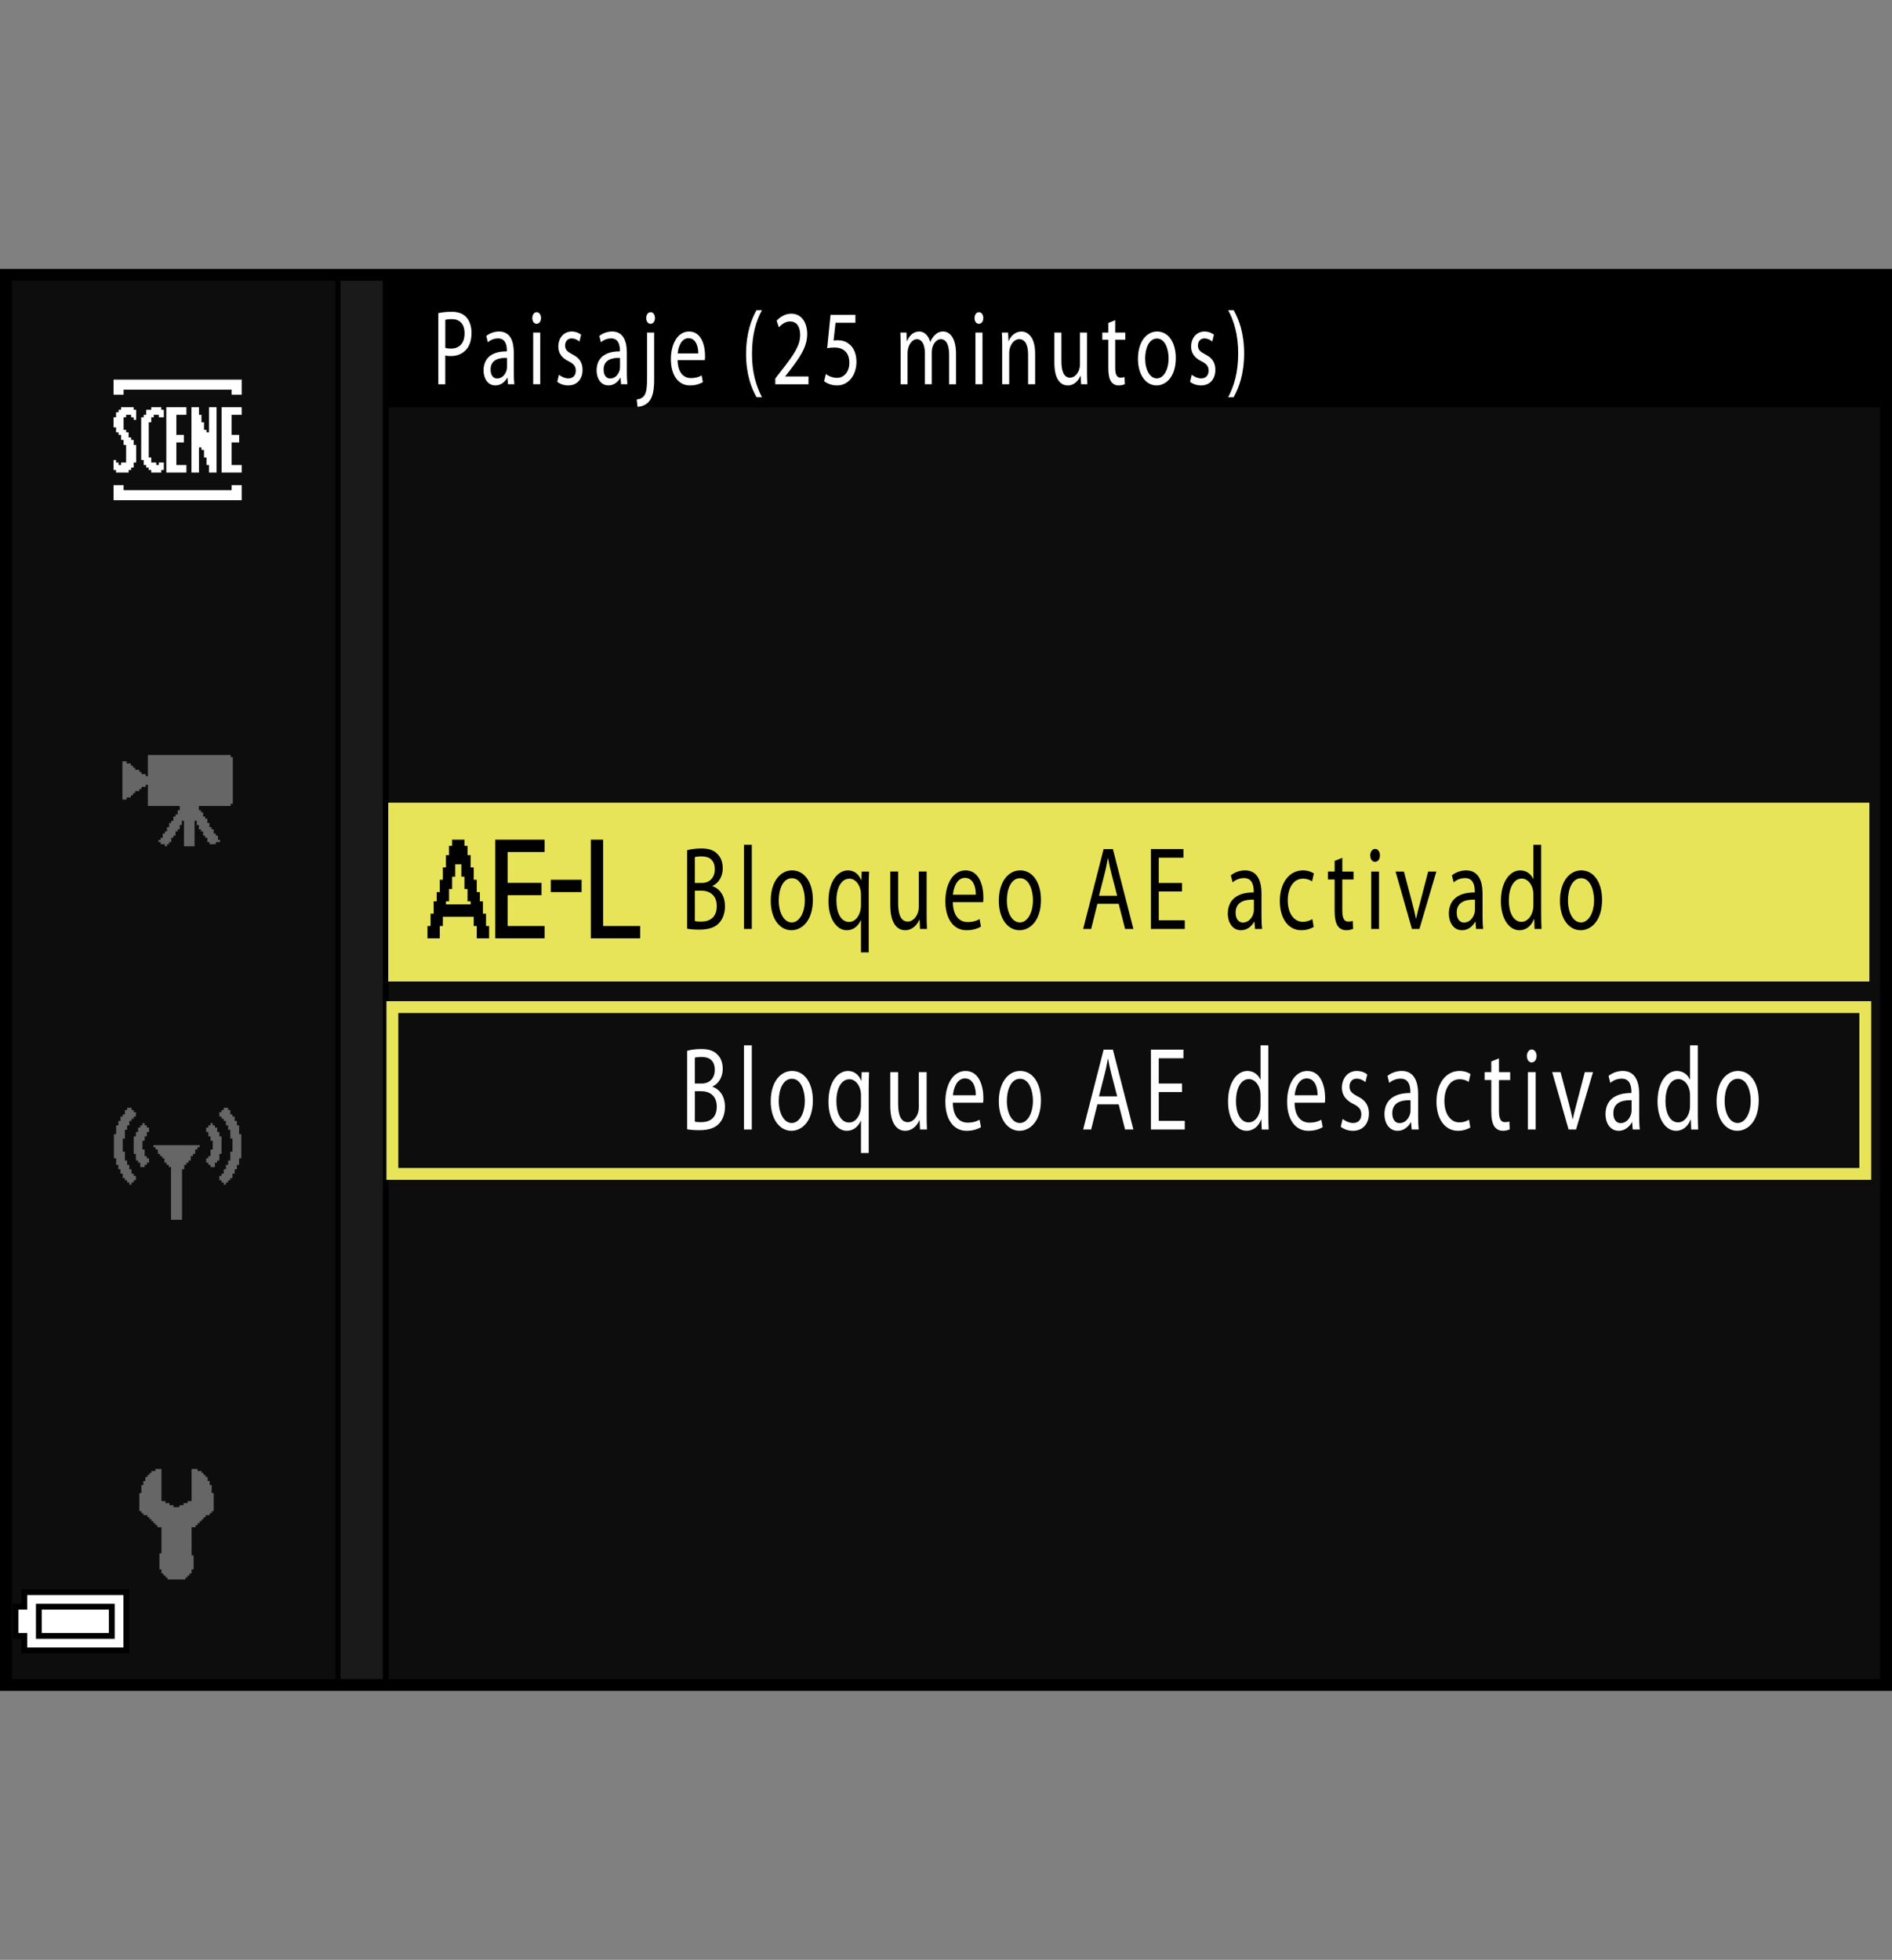 <?xml version="1.0" encoding="utf-8"?>
<!-- Generator: Adobe Illustrator 15.1.0, SVG Export Plug-In . SVG Version: 6.00 Build 0)  -->
<!DOCTYPE svg PUBLIC "-//W3C//DTD SVG 1.1//EN" "http://www.w3.org/Graphics/SVG/1.1/DTD/svg11.dtd">
<svg version="1.1" xmlns="http://www.w3.org/2000/svg" xmlns:xlink="http://www.w3.org/1999/xlink" x="0px" y="0px"
	 width="159.514px" height="165.243px" viewBox="0 0 159.514 165.243" enable-background="new 0 0 159.514 165.243"
	 xml:space="preserve">
<rect x="0" y="0" width="159.514" height="165.243" fill="#808080" stroke="none"/>
<g id="space">
	<rect x="0.001" fill="none" width="159.513" height="165.243"/>
</g>
<g id="back">
	<path fill="#0D0D0D" d="M0.387,23.316h158.736v119.058H0.387V23.316z"/>
	<rect x="0.523" y="23.316" width="158.738" height="11.029"/>
	<polygon points="0.523,142.374 0.523,23.316 32.771,23.316 32.771,142.374 0.523,142.374 	"/>
	<polygon fill="#1A1A1A" points="0.523,142.374 0.523,23.316 32.27,23.316 32.27,142.374 0.523,142.374 	"/>
	<rect x="0.523" y="23.316" width="28.184" height="119.058"/>
	<rect x="0.523" y="23.316" fill="#0D0D0D" width="27.765" height="119.058"/>
	<rect x="32.734" y="67.677" fill="#E7E459" width="124.873" height="15.078"/>
	<rect x="33.08" y="84.913" fill="none" stroke="#E7E459" width="124.182" height="14.063"/>
</g>
<g id="parts">
	<g>
		<polygon points="6.351,133.991 1.802,133.991 1.802,134.608 1.802,135.222 1.433,135.222 1.063,135.222 1.063,136.698 
			1.063,138.175 1.433,138.175 1.802,138.175 1.802,138.788 1.802,139.401 6.351,139.401 10.9,139.401 10.9,136.698 10.9,133.991 
			6.351,133.991 		"/>
		<polygon fill="#FFFFFF" points="6.351,134.483 10.408,134.483 10.408,136.698 10.408,138.909 6.351,138.909 2.293,138.909 
			2.293,138.296 2.293,137.683 1.924,137.683 1.556,137.683 1.556,136.698 1.556,135.714 1.924,135.714 2.293,135.714 
			2.293,135.101 2.293,134.483 6.351,134.483 		"/>
		<polygon points="6.351,135.222 3.03,135.222 3.03,136.698 3.03,138.175 6.351,138.175 9.67,138.175 9.67,136.698 9.67,135.222 
			6.351,135.222 		"/>
		<polygon fill="#FFFFFF" points="6.351,135.714 9.178,135.714 9.178,136.698 9.178,137.683 6.351,137.683 3.522,137.683 
			3.522,136.698 3.522,135.714 6.351,135.714 		"/>
	</g>
	<g>
		<polygon fill-rule="evenodd" clip-rule="evenodd" fill="#666666" points="13.612,123.856 13.612,126.563 13.782,126.563 
			13.951,126.563 13.951,126.737 14.119,126.737 14.29,126.737 14.29,126.907 14.459,126.907 14.628,126.907 14.628,127.073 
			14.797,127.073 14.968,127.073 15.138,127.073 15.138,126.907 15.307,126.907 15.476,126.907 15.476,126.737 15.645,126.737 
			15.813,126.737 15.813,126.563 15.982,126.563 16.152,126.563 16.152,123.856 16.492,123.856 16.662,123.856 16.662,124.028 
			16.831,124.028 16.999,124.028 16.999,124.194 17.169,124.194 17.169,124.366 17.337,124.366 17.337,124.536 17.507,124.536 
			17.507,124.704 17.507,124.874 17.677,124.874 17.677,125.212 17.847,125.212 17.847,125.38 17.847,125.552 17.847,125.72 
			17.847,125.89 18.016,125.89 18.016,126.563 18.016,127.073 18.016,127.243 18.016,127.415 17.847,127.415 17.847,127.581 
			17.677,127.581 17.677,127.753 17.507,127.753 17.337,127.753 17.337,127.923 17.169,127.923 17.169,128.091 16.999,128.091 
			16.999,128.263 16.831,128.263 16.831,128.429 16.662,128.429 16.662,128.599 16.492,128.599 16.492,128.767 16.322,128.767 
			16.152,128.767 16.152,129.956 16.152,130.466 16.152,130.8 16.152,130.97 16.152,131.14 16.322,131.14 16.322,131.31 
			16.322,131.985 16.322,132.155 16.322,132.325 16.152,132.325 16.152,132.493 16.152,132.663 15.982,132.663 15.982,132.835 
			15.813,132.835 15.813,133.001 15.645,133.001 15.645,133.173 15.476,133.173 14.968,133.173 14.29,133.173 14.119,133.173 
			14.119,133.001 13.951,133.001 13.951,132.835 13.782,132.835 13.782,132.663 13.612,132.663 13.612,132.493 13.612,132.325 
			13.442,132.325 13.442,132.155 13.442,131.985 13.442,131.478 13.442,130.97 13.612,130.97 13.612,130.8 13.612,130.632 
			13.612,130.466 13.612,130.292 13.612,129.956 13.612,129.448 13.612,129.106 13.612,128.767 13.442,128.767 13.274,128.767 
			13.274,128.599 13.104,128.599 13.104,128.429 12.935,128.429 12.935,128.263 12.766,128.263 12.766,128.091 12.597,128.091 
			12.597,127.923 12.428,127.923 12.428,127.753 12.257,127.753 12.088,127.753 12.088,127.581 11.919,127.581 11.919,127.415 
			11.75,127.415 11.75,127.243 11.75,127.073 11.75,126.563 11.75,126.06 11.75,125.89 11.919,125.89 11.919,125.72 11.919,125.552 
			11.919,125.38 11.919,125.212 12.088,125.212 12.088,125.042 12.088,124.874 12.257,124.874 12.257,124.704 12.257,124.536 
			12.428,124.536 12.428,124.366 12.597,124.366 12.597,124.194 12.766,124.194 12.766,124.028 12.935,124.028 13.104,124.028 
			13.104,123.856 13.274,123.856 13.442,123.856 13.612,123.856 		"/>
	</g>
	<g>
		<polygon fill-rule="evenodd" clip-rule="evenodd" fill="#666666" points="10.719,93.403 10.902,93.403 11.088,93.403 
			11.088,93.589 11.273,93.589 11.273,93.774 11.457,93.774 11.457,93.96 11.457,94.146 11.273,94.146 11.273,94.329 11.088,94.329 
			11.088,94.513 10.902,94.513 10.902,94.7 10.902,94.886 10.719,94.886 10.719,95.255 10.531,95.255 10.531,95.442 10.531,95.997 
			10.348,95.997 10.348,96.179 10.348,96.368 10.348,96.554 10.348,97.104 10.531,97.104 10.531,97.292 10.531,97.476 
			10.531,97.663 10.531,97.847 10.719,97.847 10.719,98.032 10.719,98.218 10.902,98.218 10.902,98.401 10.902,98.589 
			11.088,98.589 11.088,98.772 11.088,98.958 11.273,98.958 11.273,99.144 11.457,99.144 11.457,99.515 11.273,99.515 
			11.273,99.698 11.088,99.698 11.088,99.886 10.902,99.886 10.902,99.698 10.719,99.698 10.719,99.515 10.531,99.515 
			10.531,99.329 10.348,99.329 10.348,99.144 10.348,98.958 10.16,98.958 10.16,98.589 9.977,98.589 9.977,98.401 9.977,98.218 
			9.793,98.218 9.793,98.032 9.793,97.847 9.793,97.663 9.605,97.663 9.605,97.104 9.605,96.735 9.605,95.997 9.605,95.812 
			9.605,95.626 9.793,95.626 9.793,95.071 9.793,94.886 9.977,94.886 9.977,94.7 9.977,94.513 10.16,94.513 10.16,94.329 
			10.16,94.146 10.348,94.146 10.348,93.96 10.531,93.96 10.531,93.774 10.531,93.589 10.719,93.589 10.719,93.403 		"/>
		<polygon fill-rule="evenodd" clip-rule="evenodd" fill="#666666" points="12.383,95.071 12.568,95.071 12.568,95.255 
			12.568,95.442 12.383,95.442 12.383,95.626 12.383,95.812 12.197,95.812 12.197,95.997 12.197,96.179 12.012,96.179 
			12.012,96.368 12.012,96.554 12.012,96.735 12.012,96.921 12.197,96.921 12.197,97.104 12.197,97.292 12.197,97.476 
			12.383,97.476 12.383,97.663 12.568,97.663 12.568,97.847 12.568,98.032 12.383,98.032 12.383,98.218 12.197,98.218 
			12.197,98.401 12.012,98.401 11.828,98.401 11.828,98.218 11.828,98.032 11.643,98.032 11.643,97.847 11.457,97.847 
			11.457,97.663 11.457,97.476 11.457,97.292 11.273,97.292 11.273,97.104 11.273,96.554 11.273,95.997 11.273,95.812 
			11.457,95.812 11.457,95.626 11.457,95.442 11.643,95.442 11.643,95.255 11.643,95.071 11.828,95.071 11.828,94.886 
			12.012,94.886 12.012,94.7 12.197,94.7 12.197,94.886 12.383,94.886 12.383,95.071 		"/>
		<polygon fill-rule="evenodd" clip-rule="evenodd" fill="#666666" points="13.125,96.554 13.68,96.554 14.051,96.554 
			14.605,96.554 14.977,96.554 15.531,96.554 15.9,96.554 16.457,96.554 16.641,96.554 16.826,96.554 16.826,96.735 16.641,96.735 
			16.641,96.921 16.457,96.921 16.457,97.104 16.457,97.292 16.271,97.292 16.271,97.476 16.086,97.476 16.086,97.663 
			16.086,97.847 15.9,97.847 15.9,98.032 15.715,98.032 15.715,98.218 15.531,98.218 15.531,98.401 15.531,98.589 15.346,98.589 
			15.346,98.772 15.346,98.958 15.346,99.144 15.346,99.329 15.346,99.886 15.346,100.44 15.346,100.993 15.346,101.548 
			15.346,102.104 15.346,102.474 15.346,102.661 15.346,102.845 15.16,102.845 14.605,102.845 14.418,102.845 14.418,102.661 
			14.418,102.474 14.418,102.29 14.418,102.104 14.418,101.548 14.418,100.993 14.418,100.44 14.418,99.886 14.418,99.329 
			14.418,98.772 14.418,98.589 14.418,98.401 14.234,98.401 14.234,98.218 14.051,98.218 14.051,98.032 13.863,98.032 
			13.863,97.847 13.863,97.663 13.68,97.663 13.68,97.476 13.492,97.476 13.492,97.292 13.309,97.292 13.309,97.104 13.309,96.921 
			13.125,96.921 13.125,96.735 12.939,96.735 12.939,96.554 13.125,96.554 		"/>
		<polygon fill-rule="evenodd" clip-rule="evenodd" fill="#666666" points="19.234,93.403 19.047,93.403 18.863,93.403 
			18.863,93.589 18.678,93.589 18.678,93.774 18.492,93.774 18.492,93.96 18.492,94.146 18.678,94.146 18.678,94.329 18.863,94.329 
			18.863,94.513 19.047,94.513 19.047,94.7 19.047,94.886 19.234,94.886 19.234,95.255 19.418,95.255 19.418,95.442 19.418,95.997 
			19.602,95.997 19.602,96.179 19.602,96.368 19.602,96.554 19.602,97.104 19.418,97.104 19.418,97.292 19.418,97.476 
			19.418,97.663 19.418,97.847 19.234,97.847 19.234,98.032 19.234,98.218 19.047,98.218 19.047,98.401 19.047,98.589 
			18.863,98.589 18.863,98.772 18.863,98.958 18.678,98.958 18.678,99.144 18.492,99.144 18.492,99.515 18.678,99.515 
			18.678,99.698 18.863,99.698 18.863,99.886 19.047,99.886 19.047,99.698 19.234,99.698 19.234,99.515 19.418,99.515 
			19.418,99.329 19.602,99.329 19.602,99.144 19.602,98.958 19.789,98.958 19.789,98.589 19.973,98.589 19.973,98.401 
			19.973,98.218 20.16,98.218 20.16,98.032 20.16,97.847 20.16,97.663 20.344,97.663 20.344,97.104 20.344,96.735 20.344,95.997 
			20.344,95.812 20.344,95.626 20.16,95.626 20.16,95.071 20.16,94.886 19.973,94.886 19.973,94.7 19.973,94.513 19.789,94.513 
			19.789,94.329 19.789,94.146 19.602,94.146 19.602,93.96 19.418,93.96 19.418,93.774 19.418,93.589 19.234,93.589 19.234,93.403 
					"/>
		<polygon fill-rule="evenodd" clip-rule="evenodd" fill="#666666" points="17.566,95.071 17.383,95.071 17.383,95.255 
			17.383,95.442 17.566,95.442 17.566,95.626 17.566,95.812 17.752,95.812 17.752,95.997 17.752,96.179 17.938,96.179 
			17.938,96.368 17.938,96.554 17.938,96.735 17.938,96.921 17.752,96.921 17.752,97.104 17.752,97.292 17.752,97.476 
			17.566,97.476 17.566,97.663 17.383,97.663 17.383,97.847 17.383,98.032 17.566,98.032 17.566,98.218 17.752,98.218 
			17.752,98.401 17.938,98.401 18.121,98.401 18.121,98.218 18.121,98.032 18.309,98.032 18.309,97.847 18.492,97.847 
			18.492,97.663 18.492,97.476 18.492,97.292 18.678,97.292 18.678,97.104 18.678,96.554 18.678,95.997 18.678,95.812 
			18.492,95.812 18.492,95.626 18.492,95.442 18.309,95.442 18.309,95.255 18.309,95.071 18.121,95.071 18.121,94.886 
			17.938,94.886 17.938,94.7 17.752,94.7 17.752,94.886 17.566,94.886 17.566,95.071 		"/>
	</g>
	<g>
		<polygon fill-rule="evenodd" clip-rule="evenodd" fill="#666666" points="12.469,63.657 13.184,63.657 13.543,63.657 
			14.078,63.657 14.438,63.657 14.977,63.657 17.125,63.657 17.66,63.657 18.02,63.657 18.555,63.657 18.914,63.657 19.451,63.657 
			19.451,63.835 19.629,63.835 19.629,64.013 19.629,64.194 19.629,64.909 19.629,65.446 19.629,65.984 19.629,66.521 
			19.629,67.057 19.629,67.416 19.629,67.596 19.629,67.773 19.451,67.773 19.451,67.954 16.766,67.954 16.766,68.313 
			16.945,68.313 16.945,68.49 17.125,68.49 17.125,68.67 17.125,68.849 17.301,68.849 17.301,69.026 17.48,69.026 17.48,69.207 
			17.48,69.385 17.66,69.385 17.66,69.565 17.66,69.743 17.84,69.743 17.84,69.924 18.02,69.924 18.02,70.102 18.02,70.281 
			18.199,70.281 18.199,70.46 18.375,70.46 18.375,70.639 18.375,70.818 18.555,70.818 18.555,70.998 18.375,70.998 18.199,70.998 
			18.199,71.177 18.02,71.177 17.84,71.177 17.66,71.177 17.66,70.998 17.48,70.998 17.48,70.818 17.48,70.639 17.301,70.639 
			17.301,70.46 17.125,70.46 17.125,70.281 17.125,70.102 16.945,70.102 16.945,69.924 16.766,69.924 16.766,69.743 16.766,69.565 
			16.586,69.565 16.586,69.385 16.586,69.207 16.406,69.207 16.406,69.743 16.406,70.281 16.406,70.998 16.406,71.177 
			16.406,71.355 16.229,71.355 15.871,71.355 15.512,71.355 15.512,70.998 15.512,70.46 15.512,69.743 15.512,69.207 15.332,69.207 
			15.332,69.385 15.332,69.565 15.154,69.565 15.154,69.743 15.154,69.924 14.977,69.924 14.977,70.102 14.797,70.102 
			14.797,70.281 14.797,70.46 14.617,70.46 14.617,70.639 14.438,70.639 14.438,70.818 14.438,70.998 14.258,70.998 14.258,71.177 
			14.078,71.177 14.078,71.355 13.902,71.355 13.902,71.177 13.721,71.177 13.543,71.177 13.543,70.998 13.363,70.998 
			13.363,70.818 13.543,70.818 13.543,70.639 13.721,70.639 13.721,70.46 13.721,70.281 13.902,70.281 13.902,70.102 14.078,70.102 
			14.078,69.924 14.078,69.743 14.258,69.743 14.258,69.565 14.258,69.385 14.438,69.385 14.438,69.207 14.617,69.207 
			14.617,69.026 14.617,68.849 14.797,68.849 14.797,68.67 14.977,68.67 14.977,68.49 14.977,68.313 15.154,68.313 15.154,68.132 
			15.154,67.954 14.617,67.954 13.902,67.954 13.184,67.954 12.469,67.954 12.469,67.416 12.469,67.057 12.469,66.521 
			12.469,66.162 12.289,66.162 12.289,66.343 12.109,66.343 11.932,66.343 11.932,66.521 11.752,66.521 11.752,66.699 
			11.574,66.699 11.395,66.699 11.395,66.879 11.215,66.879 11.215,67.057 11.035,67.057 11.035,67.237 10.855,67.237 
			10.676,67.237 10.676,67.416 10.5,67.416 10.32,67.416 10.32,65.805 10.32,64.194 10.5,64.194 10.676,64.194 10.676,64.373 
			10.855,64.373 11.035,64.373 11.035,64.552 11.215,64.552 11.215,64.729 11.395,64.729 11.395,64.909 11.574,64.909 
			11.752,64.909 11.752,65.088 11.932,65.088 11.932,65.269 12.109,65.269 12.289,65.269 12.289,65.446 12.469,65.446 
			12.469,64.909 12.469,64.194 12.469,63.657 		"/>
	</g>
	<g>
		<polygon fill-rule="evenodd" clip-rule="evenodd" fill="#FFFFFF" points="9.573,32.007 10.209,32.007 10.633,32.007 
			11.269,32.007 12.54,32.007 14.022,32.007 15.293,32.007 17.834,32.007 18.472,32.007 19.105,32.007 19.743,32.007 19.953,32.007 
			20.377,32.007 20.377,33.065 20.377,33.278 20.166,33.278 19.953,33.278 19.743,33.278 19.529,33.278 19.529,32.854 
			19.105,32.854 18.472,32.854 18.048,32.854 17.41,32.854 16.986,32.854 16.353,32.854 13.387,32.854 12.963,32.854 12.328,32.854 
			11.904,32.854 11.057,32.854 10.421,32.854 10.421,33.278 9.573,33.278 9.573,32.007 		"/>
		<polygon fill-rule="evenodd" clip-rule="evenodd" fill="#FFFFFF" points="11.48,34.974 11.48,35.396 11.269,35.396 11.269,35.184 
			11.057,35.184 11.057,34.974 10.845,34.974 10.633,34.974 10.633,35.184 10.421,35.184 10.421,35.396 10.421,36.031 
			10.421,36.243 10.633,36.243 10.633,36.455 10.845,36.455 10.845,36.667 10.845,36.879 11.057,36.879 11.057,37.091 
			11.269,37.091 11.269,37.303 11.269,37.515 11.48,37.515 11.48,37.727 11.48,38.362 11.48,38.786 11.48,38.998 11.269,38.998 
			11.269,39.208 11.269,39.421 11.057,39.421 11.057,39.632 10.845,39.632 10.845,39.845 10.421,39.845 10.209,39.845 9.997,39.845 
			9.785,39.845 9.785,39.632 9.573,39.632 9.573,39.421 9.573,39.208 9.573,38.786 9.785,38.786 9.785,38.998 9.997,38.998 
			9.997,39.208 10.209,39.208 10.209,38.998 10.421,38.998 10.633,38.998 10.633,38.786 10.633,38.574 10.633,38.362 10.633,37.515 
			10.421,37.515 10.421,37.303 10.421,37.091 10.209,37.091 10.209,36.879 10.209,36.667 9.997,36.667 9.997,36.455 9.785,36.455 
			9.785,36.243 9.785,36.031 9.573,36.031 9.573,35.819 9.573,35.607 9.573,35.396 9.573,35.184 9.785,35.184 9.785,34.974 
			9.785,34.76 9.997,34.76 9.997,34.55 10.209,34.55 10.209,34.336 10.845,34.336 11.057,34.336 11.269,34.336 11.269,34.55 
			11.48,34.55 11.48,34.974 		"/>
		<polygon fill-rule="evenodd" clip-rule="evenodd" fill="#FFFFFF" points="13.811,34.76 13.811,35.184 13.599,35.184 
			13.387,35.184 13.387,34.974 13.175,34.974 12.963,34.974 12.963,35.184 12.752,35.184 12.752,35.396 12.752,35.607 12.54,35.607 
			12.54,35.819 12.54,36.455 12.54,37.091 12.54,37.727 12.54,38.15 12.54,38.362 12.54,38.574 12.752,38.574 12.752,38.786 
			12.752,38.998 12.963,38.998 13.175,38.998 13.175,39.208 13.387,39.208 13.387,38.998 13.599,38.998 13.811,38.998 
			13.811,39.208 13.811,39.632 13.599,39.632 13.599,39.845 13.387,39.845 13.175,39.845 12.963,39.845 12.752,39.845 
			12.752,39.632 12.54,39.632 12.54,39.421 12.328,39.421 12.328,39.208 12.116,39.208 12.116,38.998 12.116,38.786 11.904,38.786 
			11.904,38.574 11.904,38.362 11.904,38.15 11.904,37.727 11.904,36.879 11.904,36.031 11.904,35.396 11.904,35.184 12.116,35.184 
			12.116,34.974 12.328,34.974 12.328,34.76 12.328,34.55 12.54,34.55 12.752,34.55 12.752,34.336 12.963,34.336 13.175,34.336 
			13.387,34.336 13.599,34.336 13.599,34.55 13.811,34.55 13.811,34.76 		"/>
		<polygon fill-rule="evenodd" clip-rule="evenodd" fill="#FFFFFF" points="15.081,34.336 15.717,34.336 15.717,34.974 
			14.869,34.974 14.869,35.819 14.869,36.243 14.869,36.455 14.869,36.667 15.081,36.667 15.293,36.667 15.505,36.667 
			15.505,36.879 15.505,37.303 14.869,37.303 14.869,38.15 14.869,38.574 14.869,39.208 15.293,39.208 15.505,39.208 15.717,39.208 
			15.717,39.421 15.717,39.632 15.717,39.845 15.505,39.845 15.081,39.845 14.446,39.845 14.234,39.845 14.022,39.845 
			14.022,39.632 14.022,34.55 14.022,34.336 14.234,34.336 14.446,34.336 15.081,34.336 		"/>
		<polygon fill-rule="evenodd" clip-rule="evenodd" fill="#FFFFFF" points="19.743,34.336 20.377,34.336 20.377,34.974 
			19.529,34.974 19.529,35.819 19.529,36.243 19.529,36.455 19.529,36.667 19.743,36.667 19.953,36.667 20.166,36.667 
			20.166,36.879 20.166,37.303 19.529,37.303 19.529,38.15 19.529,38.574 19.529,39.208 19.953,39.208 20.166,39.208 20.377,39.208 
			20.377,39.421 20.377,39.632 20.377,39.845 20.166,39.845 19.743,39.845 19.105,39.845 18.896,39.845 18.682,39.845 
			18.682,39.632 18.682,34.55 18.682,34.336 18.896,34.336 19.105,34.336 19.743,34.336 		"/>
		<polygon fill-rule="evenodd" clip-rule="evenodd" fill="#FFFFFF" points="16.141,34.336 16.776,34.336 16.776,34.76 
			16.776,34.974 16.986,34.974 16.986,35.184 16.986,35.396 16.986,35.607 17.2,35.607 17.2,35.819 17.2,36.031 17.2,36.243 
			17.41,36.243 17.41,36.455 17.624,36.455 17.624,36.243 17.624,36.031 17.624,35.819 17.624,35.607 17.624,35.396 17.624,34.76 
			17.624,34.55 17.624,34.336 17.834,34.336 18.258,34.336 18.258,34.76 18.258,35.607 18.258,36.455 18.258,37.091 18.258,37.938 
			18.258,38.574 18.258,39.421 18.258,39.632 18.258,39.845 18.048,39.845 17.624,39.845 17.624,39.421 17.624,39.208 17.41,39.208 
			17.41,38.998 17.41,38.786 17.41,38.574 17.2,38.574 17.2,38.15 17.2,37.938 16.986,37.938 16.986,37.727 16.776,37.727 
			16.776,37.938 16.776,38.15 16.776,38.362 16.776,38.574 16.776,38.786 16.776,39.421 16.776,39.632 16.776,39.845 16.563,39.845 
			16.141,39.845 16.141,39.421 16.141,38.786 16.141,38.15 16.141,37.515 16.141,36.879 16.141,36.243 16.141,35.607 16.141,34.974 
			16.141,34.336 		"/>
		<polygon fill-rule="evenodd" clip-rule="evenodd" fill="#FFFFFF" points="9.573,40.903 10.421,40.903 10.421,41.116 
			10.421,41.326 10.633,41.326 10.845,41.326 11.057,41.326 11.269,41.326 11.692,41.326 12.328,41.326 12.752,41.326 
			13.387,41.326 14.869,41.326 16.353,41.326 16.776,41.326 17.41,41.326 17.834,41.326 18.682,41.326 19.319,41.326 19.529,41.326 
			19.529,41.116 19.529,40.903 19.743,40.903 20.377,40.903 20.377,41.326 20.377,41.54 20.377,41.75 20.377,41.964 20.377,42.174 
			19.953,42.174 19.743,42.174 19.529,42.174 19.319,42.174 19.105,42.174 18.896,42.174 18.258,42.174 17.41,42.174 14.869,42.174 
			13.599,42.174 12.963,42.174 12.328,42.174 11.48,42.174 10.845,42.174 10.209,42.174 9.997,42.174 9.785,42.174 9.573,42.174 
			9.573,41.964 9.573,40.903 		"/>
	</g>
	<g>
		<polygon points="38.638,70.798 38.118,70.798 38.118,71.058 38.118,71.317 37.988,71.317 37.858,71.317 37.858,71.707 
			37.858,72.097 37.729,72.097 37.598,72.097 37.598,72.616 37.598,73.138 37.468,73.138 37.338,73.138 37.338,73.657 
			37.338,74.177 37.208,74.177 37.078,74.177 37.078,74.696 37.078,75.216 36.948,75.216 36.818,75.216 36.818,75.605 
			36.818,75.995 36.688,75.995 36.559,75.995 36.559,76.515 36.559,77.036 36.429,77.036 36.299,77.036 36.299,77.556 
			36.299,78.075 36.169,78.075 36.039,78.075 36.039,78.595 36.039,79.114 36.559,79.114 37.078,79.114 37.078,78.595 
			37.078,78.075 37.208,78.075 37.338,78.075 37.338,77.686 37.338,77.296 38.638,77.296 39.938,77.296 39.938,77.686 
			39.938,78.075 40.067,78.075 40.197,78.075 40.197,78.595 40.197,79.114 40.717,79.114 41.236,79.114 41.236,78.595 
			41.236,78.075 41.106,78.075 40.977,78.075 40.977,77.556 40.977,77.036 40.847,77.036 40.717,77.036 40.717,76.515 
			40.717,75.995 40.587,75.995 40.457,75.995 40.457,75.605 40.457,75.216 40.327,75.216 40.197,75.216 40.197,74.696 
			40.197,74.177 40.067,74.177 39.938,74.177 39.938,73.657 39.938,73.138 39.807,73.138 39.677,73.138 39.677,72.616 
			39.677,72.097 39.547,72.097 39.417,72.097 39.417,71.707 39.417,71.317 39.287,71.317 39.157,71.317 39.157,71.058 
			39.157,70.798 38.638,70.798 		"/>
		<polygon fill="#E7E459" points="38.638,72.876 38.897,72.876 38.897,73.397 38.897,73.917 39.027,73.917 39.157,73.917 
			39.157,74.437 39.157,74.956 39.287,74.956 39.417,74.956 39.417,75.476 39.417,75.995 39.547,75.995 39.677,75.995 
			39.677,76.125 39.677,76.255 38.638,76.255 37.598,76.255 37.598,76.125 37.598,75.995 37.729,75.995 37.858,75.995 
			37.858,75.476 37.858,74.956 37.988,74.956 38.118,74.956 38.118,74.437 38.118,73.917 38.248,73.917 38.378,73.917 
			38.378,73.397 38.378,72.876 38.638,72.876 		"/>
		<polygon points="43.835,70.798 41.756,70.798 41.756,74.956 41.756,79.114 43.835,79.114 45.914,79.114 45.914,78.595 
			45.914,78.075 44.355,78.075 42.796,78.075 42.796,76.774 42.796,75.476 44.226,75.476 45.654,75.476 45.654,74.956 
			45.654,74.437 44.226,74.437 42.796,74.437 42.796,73.138 42.796,71.837 44.355,71.837 45.914,71.837 45.914,71.317 
			45.914,70.798 43.835,70.798 		"/>
		<polygon points="50.333,70.798 49.813,70.798 49.813,74.956 49.813,79.114 51.892,79.114 53.972,79.114 53.972,78.595 
			53.972,78.075 52.411,78.075 50.853,78.075 50.853,74.437 50.853,70.798 50.333,70.798 		"/>
		<polygon points="47.733,74.177 46.435,74.177 46.435,74.696 46.435,75.216 47.733,75.216 49.033,75.216 49.033,74.696 
			49.033,74.177 47.733,74.177 		"/>
	</g>
</g>
<g id="text">
	<g>
		<path fill="#FFFFFF" d="M57.931,88.598c0.286-0.09,0.744-0.149,1.194-0.149c0.653,0,1.074,0.149,1.381,0.489
			c0.263,0.26,0.428,0.66,0.428,1.189c0,0.66-0.33,1.229-0.855,1.479v0.03c0.48,0.149,1.043,0.68,1.043,1.679
			c0,0.58-0.173,1.029-0.436,1.35c-0.345,0.43-0.916,0.629-1.742,0.629c-0.45,0-0.796-0.04-1.014-0.079V88.598z M58.584,91.356
			h0.593c0.683,0,1.088-0.489,1.088-1.14c0-0.779-0.443-1.099-1.104-1.099c-0.3,0-0.473,0.029-0.578,0.06V91.356z M58.584,94.575
			c0.135,0.029,0.315,0.039,0.548,0.039c0.676,0,1.299-0.329,1.299-1.309c0-0.91-0.593-1.3-1.306-1.3h-0.541V94.575z"/>
		<path fill="#FFFFFF" d="M62.723,88.139h0.661v7.096h-0.661V88.139z"/>
		<path fill="#FFFFFF" d="M68.532,92.775c0,1.789-0.938,2.569-1.81,2.569c-0.976,0-1.742-0.96-1.742-2.489
			c0-1.609,0.803-2.559,1.802-2.559C67.826,90.297,68.532,91.307,68.532,92.775z M65.656,92.826c0,1.059,0.45,1.858,1.096,1.858
			c0.63,0,1.104-0.789,1.104-1.879c0-0.819-0.308-1.849-1.088-1.849C65.994,90.957,65.656,91.916,65.656,92.826z"/>
		<path fill="#FFFFFF" d="M72.589,94.495h-0.016c-0.202,0.47-0.601,0.85-1.186,0.85c-0.849,0-1.54-0.97-1.54-2.439
			c0-1.818,0.878-2.608,1.644-2.608c0.563,0,0.938,0.37,1.119,0.83h0.015l0.022-0.729h0.623c-0.015,0.399-0.03,0.829-0.03,1.329
			v5.486h-0.652V94.495z M72.589,92.355c0-0.119-0.008-0.249-0.03-0.359c-0.105-0.54-0.45-0.999-0.946-0.999
			c-0.683,0-1.096,0.77-1.096,1.849c0,0.97,0.345,1.799,1.073,1.799c0.428,0,0.796-0.35,0.946-0.949
			c0.029-0.13,0.053-0.3,0.053-0.43V92.355z"/>
		<path fill="#FFFFFF" d="M78.124,93.905c0,0.51,0.007,0.949,0.029,1.329h-0.585l-0.038-0.79h-0.015
			c-0.165,0.391-0.556,0.9-1.201,0.9c-0.57,0-1.254-0.431-1.254-2.119v-2.828h0.661v2.668c0,0.92,0.218,1.549,0.811,1.549
			c0.442,0,0.751-0.409,0.871-0.81c0.037-0.119,0.06-0.279,0.06-0.449v-2.958h0.661V93.905z"/>
		<path fill="#FFFFFF" d="M80.334,92.976c0.015,1.189,0.578,1.679,1.246,1.679c0.473,0,0.766-0.109,1.006-0.249l0.12,0.629
			c-0.232,0.141-0.638,0.311-1.216,0.311c-1.119,0-1.787-0.99-1.787-2.449s0.646-2.599,1.704-2.599c1.193,0,1.502,1.38,1.502,2.269
			c0,0.181-0.008,0.311-0.022,0.41H80.334z M82.271,92.346c0.008-0.55-0.173-1.419-0.916-1.419c-0.676,0-0.961,0.81-1.013,1.419
			H82.271z"/>
		<path fill="#FFFFFF" d="M87.762,92.775c0,1.789-0.938,2.569-1.809,2.569c-0.977,0-1.742-0.96-1.742-2.489
			c0-1.609,0.804-2.559,1.802-2.559C87.057,90.297,87.762,91.307,87.762,92.775z M84.887,92.826c0,1.059,0.45,1.858,1.096,1.858
			c0.631,0,1.104-0.789,1.104-1.879c0-0.819-0.308-1.849-1.088-1.849C85.225,90.957,84.887,91.916,84.887,92.826z"/>
		<path fill="#FFFFFF" d="M92.521,93.115l-0.525,2.119H91.32l1.727-6.736h0.781l1.727,6.736h-0.698l-0.541-2.119H92.521z
			 M94.188,92.436l-0.503-1.938c-0.113-0.439-0.188-0.84-0.263-1.229h-0.016c-0.075,0.39-0.149,0.81-0.255,1.22l-0.495,1.948H94.188
			z"/>
		<path fill="#FFFFFF" d="M99.655,92.076h-1.959v2.429h2.192v0.729h-2.853v-6.736h2.74v0.729h-2.08v2.129h1.959V92.076z"/>
		<path fill="#FFFFFF" d="M106.931,88.139v5.847c0,0.43,0.015,0.919,0.03,1.249h-0.586l-0.03-0.84h-0.022
			c-0.195,0.54-0.631,0.95-1.224,0.95c-0.878,0-1.562-0.99-1.562-2.459c-0.008-1.609,0.751-2.589,1.629-2.589
			c0.563,0,0.932,0.35,1.097,0.729h0.015v-2.888H106.931z M106.277,92.366c0-0.11-0.008-0.26-0.03-0.37
			c-0.098-0.55-0.458-1.01-0.953-1.01c-0.684,0-1.089,0.8-1.089,1.859c0,0.979,0.368,1.789,1.074,1.789
			c0.442,0,0.848-0.399,0.968-1.05c0.022-0.119,0.03-0.239,0.03-0.38V92.366z"/>
		<path fill="#FFFFFF" d="M109.147,92.976c0.015,1.189,0.578,1.679,1.246,1.679c0.473,0,0.766-0.109,1.006-0.249l0.12,0.629
			c-0.232,0.141-0.638,0.311-1.216,0.311c-1.119,0-1.787-0.99-1.787-2.449s0.646-2.599,1.704-2.599c1.194,0,1.502,1.38,1.502,2.269
			c0,0.181-0.008,0.311-0.022,0.41H109.147z M111.084,92.346c0.008-0.55-0.173-1.419-0.916-1.419c-0.675,0-0.961,0.81-1.013,1.419
			H111.084z"/>
		<path fill="#FFFFFF" d="M113.197,94.345c0.202,0.16,0.548,0.34,0.878,0.34c0.474,0,0.698-0.31,0.698-0.72
			c0-0.42-0.188-0.64-0.668-0.879c-0.66-0.32-0.969-0.79-0.969-1.369c0-0.78,0.48-1.42,1.254-1.42c0.368,0,0.69,0.13,0.886,0.3
			l-0.157,0.64c-0.143-0.12-0.405-0.29-0.743-0.29c-0.391,0-0.601,0.3-0.601,0.66c0,0.399,0.21,0.58,0.683,0.829
			c0.623,0.311,0.954,0.729,0.954,1.449c0,0.86-0.503,1.46-1.352,1.46c-0.397,0-0.766-0.141-1.021-0.34L113.197,94.345z"/>
		<path fill="#FFFFFF" d="M119.56,94.075c0,0.42,0.015,0.829,0.053,1.159h-0.594l-0.052-0.609h-0.022
			c-0.203,0.38-0.594,0.72-1.111,0.72c-0.736,0-1.111-0.69-1.111-1.39c0-1.169,0.781-1.809,2.185-1.799v-0.101
			c0-0.39-0.082-1.119-0.825-1.109c-0.346,0-0.698,0.13-0.954,0.36l-0.15-0.59c0.301-0.25,0.743-0.42,1.201-0.42
			c1.111,0,1.382,1.01,1.382,1.969V94.075z M118.921,92.766c-0.721-0.02-1.538,0.15-1.538,1.09c0,0.579,0.285,0.839,0.615,0.839
			c0.48,0,0.788-0.399,0.894-0.81c0.022-0.1,0.029-0.199,0.029-0.279V92.766z"/>
		<path fill="#FFFFFF" d="M123.962,95.064c-0.172,0.11-0.555,0.28-1.043,0.28c-1.097,0-1.81-0.99-1.81-2.469
			c0-1.489,0.766-2.579,1.952-2.579c0.391,0,0.735,0.13,0.916,0.26l-0.15,0.67c-0.157-0.11-0.405-0.229-0.766-0.229
			c-0.833,0-1.284,0.829-1.284,1.829c0,1.119,0.541,1.809,1.262,1.809c0.375,0,0.623-0.12,0.811-0.229L123.962,95.064z"/>
		<path fill="#FFFFFF" d="M126.376,89.237v1.16h0.946v0.669h-0.946v2.608c0,0.601,0.128,0.939,0.495,0.939
			c0.181,0,0.286-0.02,0.384-0.06l0.029,0.67c-0.127,0.06-0.33,0.12-0.585,0.12c-0.309,0-0.556-0.141-0.714-0.37
			c-0.18-0.27-0.255-0.699-0.255-1.27v-2.639h-0.563v-0.669h0.563v-0.9L126.376,89.237z"/>
		<path fill="#FFFFFF" d="M129.549,89.038c0,0.3-0.158,0.539-0.421,0.539c-0.24,0-0.397-0.239-0.397-0.539s0.165-0.55,0.412-0.55
			C129.383,88.488,129.549,88.728,129.549,89.038z M128.813,95.234v-4.837h0.661v4.837H128.813z"/>
		<path fill="#FFFFFF" d="M131.573,90.397l0.713,2.708c0.12,0.45,0.218,0.85,0.293,1.249h0.022c0.082-0.399,0.188-0.799,0.308-1.249
			l0.706-2.708h0.69l-1.427,4.837h-0.631l-1.381-4.837H131.573z"/>
		<path fill="#FFFFFF" d="M138.197,94.075c0,0.42,0.015,0.829,0.053,1.159h-0.594l-0.052-0.609h-0.022
			c-0.203,0.38-0.594,0.72-1.111,0.72c-0.736,0-1.111-0.69-1.111-1.39c0-1.169,0.781-1.809,2.185-1.799v-0.101
			c0-0.39-0.082-1.119-0.826-1.109c-0.345,0-0.697,0.13-0.953,0.36l-0.15-0.59c0.301-0.25,0.744-0.42,1.201-0.42
			c1.111,0,1.382,1.01,1.382,1.969V94.075z M137.56,92.766c-0.721-0.02-1.539,0.15-1.539,1.09c0,0.579,0.285,0.839,0.615,0.839
			c0.48,0,0.788-0.399,0.894-0.81c0.022-0.1,0.03-0.199,0.03-0.279V92.766z"/>
		<path fill="#FFFFFF" d="M143.141,88.139v5.847c0,0.43,0.015,0.919,0.03,1.249h-0.586l-0.03-0.84h-0.022
			c-0.195,0.54-0.631,0.95-1.224,0.95c-0.878,0-1.562-0.99-1.562-2.459c-0.008-1.609,0.751-2.589,1.629-2.589
			c0.563,0,0.932,0.35,1.097,0.729h0.015v-2.888H143.141z M142.487,92.366c0-0.11-0.008-0.26-0.03-0.37
			c-0.098-0.55-0.458-1.01-0.953-1.01c-0.684,0-1.089,0.8-1.089,1.859c0,0.979,0.368,1.789,1.074,1.789
			c0.442,0,0.848-0.399,0.968-1.05c0.022-0.119,0.03-0.239,0.03-0.38V92.366z"/>
		<path fill="#FFFFFF" d="M148.277,92.775c0,1.789-0.938,2.569-1.809,2.569c-0.977,0-1.742-0.96-1.742-2.489
			c0-1.609,0.804-2.559,1.802-2.559C147.572,90.297,148.277,91.307,148.277,92.775z M145.402,92.826c0,1.059,0.45,1.858,1.096,1.858
			c0.631,0,1.104-0.789,1.104-1.879c0-0.819-0.308-1.849-1.088-1.849C145.74,90.957,145.402,91.916,145.402,92.826z"/>
	</g>
	<g>
		<path fill="#FFFFFF" d="M36.954,26.403c0.283-0.063,0.654-0.117,1.126-0.117c0.58,0,1.005,0.18,1.275,0.504
			c0.243,0.288,0.398,0.729,0.398,1.27c0,0.549-0.122,0.981-0.351,1.296c-0.317,0.441-0.816,0.666-1.39,0.666
			c-0.175,0-0.337-0.009-0.472-0.054v2.431h-0.586V26.403z M37.541,29.329c0.128,0.045,0.29,0.063,0.486,0.063
			c0.708,0,1.14-0.468,1.14-1.288c0-0.81-0.432-1.197-1.072-1.197c-0.256,0-0.452,0.027-0.553,0.063V29.329z"/>
		<path fill="#FFFFFF" d="M43.317,31.354c0,0.378,0.013,0.748,0.047,1.044h-0.533l-0.047-0.549h-0.02
			c-0.182,0.342-0.533,0.648-0.998,0.648c-0.661,0-0.999-0.621-0.999-1.251c0-1.053,0.702-1.629,1.963-1.621v-0.09
			c0-0.351-0.074-1.008-0.742-1c-0.31,0-0.627,0.117-0.856,0.324l-0.135-0.531c0.27-0.225,0.668-0.378,1.079-0.378
			c0.998,0,1.241,0.909,1.241,1.773V31.354z M42.744,30.175c-0.647-0.018-1.383,0.135-1.383,0.981c0,0.522,0.256,0.756,0.553,0.756
			c0.432,0,0.708-0.36,0.802-0.729c0.021-0.09,0.027-0.18,0.027-0.252V30.175z"/>
		<path fill="#FFFFFF" d="M45.614,26.817c0,0.27-0.142,0.486-0.378,0.486c-0.216,0-0.357-0.216-0.357-0.486s0.148-0.495,0.371-0.495
			C45.465,26.322,45.614,26.538,45.614,26.817z M44.953,32.398v-4.357h0.594v4.357H44.953z"/>
		<path fill="#FFFFFF" d="M47.126,31.597c0.182,0.144,0.492,0.306,0.789,0.306c0.425,0,0.627-0.279,0.627-0.648
			c0-0.378-0.168-0.576-0.6-0.792c-0.594-0.288-0.87-0.711-0.87-1.233c0-0.702,0.432-1.278,1.126-1.278
			c0.331,0,0.621,0.117,0.796,0.27l-0.142,0.576c-0.128-0.108-0.364-0.261-0.668-0.261c-0.351,0-0.54,0.27-0.54,0.594
			c0,0.36,0.189,0.522,0.614,0.748c0.56,0.279,0.856,0.657,0.856,1.305c0,0.774-0.452,1.314-1.214,1.314
			c-0.357,0-0.688-0.126-0.917-0.306L47.126,31.597z"/>
		<path fill="#FFFFFF" d="M52.849,31.354c0,0.378,0.013,0.748,0.047,1.044h-0.533l-0.047-0.549h-0.02
			c-0.182,0.342-0.533,0.648-0.998,0.648c-0.661,0-0.999-0.621-0.999-1.251c0-1.053,0.702-1.629,1.963-1.621v-0.09
			c0-0.351-0.074-1.008-0.742-1c-0.31,0-0.627,0.117-0.856,0.324l-0.135-0.531c0.27-0.225,0.668-0.378,1.079-0.378
			c0.998,0,1.241,0.909,1.241,1.773V31.354z M52.275,30.175c-0.647-0.018-1.383,0.135-1.383,0.981c0,0.522,0.256,0.756,0.553,0.756
			c0.432,0,0.708-0.36,0.802-0.729c0.021-0.09,0.027-0.18,0.027-0.252V30.175z"/>
		<path fill="#FFFFFF" d="M53.681,33.677c0.276-0.027,0.506-0.126,0.647-0.342c0.162-0.243,0.229-0.585,0.229-1.63v-3.664h0.594
			v3.97c0,0.846-0.101,1.396-0.391,1.792c-0.263,0.351-0.695,0.495-1.012,0.495L53.681,33.677z M55.219,26.817
			c0,0.261-0.135,0.486-0.378,0.486c-0.216,0-0.357-0.225-0.357-0.486c0-0.27,0.148-0.495,0.371-0.495S55.219,26.547,55.219,26.817z
			"/>
		<path fill="#FFFFFF" d="M57.129,30.364c0.014,1.071,0.52,1.513,1.12,1.513c0.425,0,0.688-0.099,0.904-0.225l0.108,0.567
			c-0.209,0.126-0.573,0.279-1.093,0.279c-1.005,0-1.605-0.891-1.605-2.206s0.58-2.341,1.531-2.341c1.073,0,1.349,1.242,1.349,2.043
			c0,0.162-0.007,0.279-0.021,0.369H57.129z M58.869,29.797c0.007-0.495-0.155-1.279-0.823-1.279c-0.607,0-0.863,0.729-0.911,1.279
			H58.869z"/>
		<path fill="#FFFFFF" d="M64.243,26.15c-0.493,0.892-0.843,2.053-0.843,3.691c0,1.603,0.371,2.746,0.843,3.646h-0.459
			c-0.425-0.747-0.883-1.899-0.883-3.655c0.007-1.764,0.458-2.926,0.883-3.682H64.243z"/>
		<path fill="#FFFFFF" d="M65.365,32.398v-0.486l0.465-0.603c1.12-1.422,1.632-2.179,1.632-3.061c0-0.594-0.209-1.143-0.863-1.143
			c-0.398,0-0.728,0.27-0.931,0.495l-0.189-0.558c0.297-0.333,0.735-0.594,1.234-0.594c0.944,0,1.342,0.864,1.342,1.702
			c0,1.08-0.587,1.953-1.511,3.142l-0.344,0.432v0.018h1.963v0.657H65.365z"/>
		<path fill="#FFFFFF" d="M72.119,27.213h-1.673l-0.168,1.503c0.101-0.018,0.196-0.027,0.357-0.027c0.344,0,0.674,0.09,0.944,0.315
			c0.345,0.252,0.628,0.765,0.628,1.495c0,1.143-0.682,1.999-1.632,1.999c-0.479,0-0.877-0.18-1.093-0.36l0.148-0.603
			c0.182,0.144,0.54,0.324,0.944,0.324c0.553,0,1.039-0.486,1.032-1.27c0-0.756-0.385-1.287-1.254-1.287
			c-0.256,0-0.452,0.027-0.614,0.054l0.283-2.809h2.098V27.213z"/>
		<path fill="#FFFFFF" d="M75.935,29.221c0-0.459-0.014-0.819-0.026-1.18h0.519l0.027,0.711h0.021
			c0.182-0.414,0.485-0.801,1.031-0.801c0.438,0,0.776,0.36,0.918,0.873h0.013c0.102-0.252,0.236-0.432,0.371-0.567
			c0.195-0.198,0.405-0.306,0.715-0.306c0.438,0,1.079,0.378,1.079,1.891v2.557h-0.58v-2.458c0-0.847-0.235-1.342-0.708-1.342
			c-0.344,0-0.6,0.333-0.708,0.711c-0.027,0.117-0.047,0.252-0.047,0.396v2.692h-0.58v-2.611c0-0.693-0.229-1.188-0.682-1.188
			c-0.364,0-0.641,0.396-0.735,0.792c-0.033,0.108-0.047,0.252-0.047,0.387v2.62h-0.58V29.221z"/>
		<path fill="#FFFFFF" d="M82.9,26.817c0,0.27-0.142,0.486-0.378,0.486c-0.216,0-0.357-0.216-0.357-0.486s0.148-0.495,0.371-0.495
			C82.752,26.322,82.9,26.538,82.9,26.817z M82.239,32.398v-4.357h0.594v4.357H82.239z"/>
		<path fill="#FFFFFF" d="M84.493,29.221c0-0.459-0.007-0.819-0.026-1.18h0.525l0.034,0.72h0.014c0.161-0.405,0.539-0.81,1.079-0.81
			c0.451,0,1.153,0.36,1.153,1.854v2.593h-0.594v-2.512c0-0.702-0.195-1.288-0.756-1.288c-0.384,0-0.688,0.369-0.796,0.811
			c-0.026,0.099-0.04,0.234-0.04,0.369v2.62h-0.594V29.221z"/>
		<path fill="#FFFFFF" d="M91.646,31.201c0,0.459,0.007,0.855,0.027,1.197h-0.526l-0.033-0.711H91.1
			c-0.148,0.351-0.499,0.811-1.079,0.811c-0.513,0-1.127-0.387-1.127-1.909v-2.548h0.594v2.404c0,0.828,0.195,1.396,0.729,1.396
			c0.398,0,0.675-0.369,0.782-0.729c0.034-0.108,0.054-0.252,0.054-0.405v-2.665h0.594V31.201z"/>
		<path fill="#FFFFFF" d="M94.022,26.997v1.044h0.85v0.604h-0.85v2.35c0,0.54,0.115,0.846,0.445,0.846
			c0.162,0,0.256-0.018,0.344-0.054l0.027,0.604c-0.115,0.054-0.297,0.108-0.526,0.108c-0.276,0-0.499-0.126-0.641-0.333
			c-0.162-0.243-0.229-0.63-0.229-1.144v-2.376h-0.506v-0.604h0.506v-0.81L94.022,26.997z"/>
		<path fill="#FFFFFF" d="M99.131,30.184c0,1.612-0.843,2.314-1.625,2.314c-0.877,0-1.565-0.864-1.565-2.242
			c0-1.45,0.722-2.305,1.619-2.305C98.497,27.951,99.131,28.86,99.131,30.184z M96.548,30.229c0,0.954,0.404,1.674,0.984,1.674
			c0.566,0,0.992-0.711,0.992-1.692c0-0.738-0.277-1.666-0.979-1.666C96.852,28.545,96.548,29.41,96.548,30.229z"/>
		<path fill="#FFFFFF" d="M100.478,31.597c0.183,0.144,0.492,0.306,0.789,0.306c0.425,0,0.628-0.279,0.628-0.648
			c0-0.378-0.169-0.576-0.601-0.792c-0.594-0.288-0.87-0.711-0.87-1.233c0-0.702,0.432-1.278,1.126-1.278
			c0.331,0,0.621,0.117,0.796,0.27l-0.142,0.576c-0.128-0.108-0.364-0.261-0.667-0.261c-0.352,0-0.54,0.27-0.54,0.594
			c0,0.36,0.188,0.522,0.614,0.748c0.56,0.279,0.856,0.657,0.856,1.305c0,0.774-0.452,1.314-1.215,1.314
			c-0.357,0-0.688-0.126-0.917-0.306L100.478,31.597z"/>
		<path fill="#FFFFFF" d="M103.549,33.488c0.473-0.891,0.843-2.053,0.843-3.673c0-1.62-0.364-2.764-0.843-3.664h0.459
			c0.425,0.738,0.883,1.9,0.883,3.664c-0.006,1.765-0.458,2.917-0.883,3.673H103.549z"/>
	</g>
	<g>
		<path d="M57.931,71.687c0.286-0.09,0.744-0.15,1.194-0.15c0.653,0,1.074,0.15,1.381,0.49c0.263,0.26,0.428,0.66,0.428,1.189
			c0,0.66-0.33,1.229-0.855,1.479v0.03c0.48,0.15,1.043,0.68,1.043,1.679c0,0.58-0.173,1.029-0.436,1.349
			c-0.345,0.43-0.916,0.63-1.742,0.63c-0.45,0-0.796-0.04-1.014-0.08V71.687z M58.584,74.445h0.593c0.683,0,1.088-0.49,1.088-1.139
			c0-0.78-0.443-1.1-1.104-1.1c-0.3,0-0.473,0.03-0.578,0.06V74.445z M58.584,77.664c0.135,0.03,0.315,0.04,0.548,0.04
			c0.676,0,1.299-0.33,1.299-1.309c0-0.91-0.593-1.299-1.306-1.299h-0.541V77.664z"/>
		<path d="M62.723,71.227h0.661v7.096h-0.661V71.227z"/>
		<path d="M68.532,75.865c0,1.789-0.938,2.568-1.81,2.568c-0.976,0-1.742-0.959-1.742-2.489c0-1.609,0.803-2.559,1.802-2.559
			C67.826,73.386,68.532,74.396,68.532,75.865z M65.656,75.915c0,1.06,0.45,1.859,1.096,1.859c0.63,0,1.104-0.79,1.104-1.879
			c0-0.819-0.308-1.849-1.088-1.849C65.994,74.045,65.656,75.005,65.656,75.915z"/>
		<path d="M72.589,77.583h-0.016c-0.202,0.47-0.601,0.85-1.186,0.85c-0.849,0-1.54-0.969-1.54-2.438
			c0-1.819,0.878-2.609,1.644-2.609c0.563,0,0.938,0.37,1.119,0.83h0.015l0.022-0.729h0.623c-0.015,0.4-0.03,0.83-0.03,1.329v5.487
			h-0.652V77.583z M72.589,75.445c0-0.12-0.008-0.25-0.03-0.36c-0.105-0.54-0.45-1-0.946-1c-0.683,0-1.096,0.77-1.096,1.849
			c0,0.969,0.345,1.799,1.073,1.799c0.428,0,0.796-0.35,0.946-0.949c0.029-0.13,0.053-0.3,0.053-0.43V75.445z"/>
		<path d="M78.124,76.994c0,0.51,0.007,0.949,0.029,1.329h-0.585l-0.038-0.79h-0.015c-0.165,0.39-0.556,0.899-1.201,0.899
			c-0.57,0-1.254-0.43-1.254-2.119v-2.829h0.661v2.668c0,0.919,0.218,1.549,0.811,1.549c0.442,0,0.751-0.41,0.871-0.81
			c0.037-0.12,0.06-0.28,0.06-0.45v-2.958h0.661V76.994z"/>
		<path d="M80.334,76.064c0.015,1.189,0.578,1.679,1.246,1.679c0.473,0,0.766-0.11,1.006-0.25l0.12,0.63
			c-0.232,0.14-0.638,0.31-1.216,0.31c-1.119,0-1.787-0.989-1.787-2.449c0-1.459,0.646-2.599,1.704-2.599
			c1.193,0,1.502,1.379,1.502,2.269c0,0.18-0.008,0.31-0.022,0.41H80.334z M82.271,75.435c0.008-0.55-0.173-1.419-0.916-1.419
			c-0.676,0-0.961,0.81-1.013,1.419H82.271z"/>
		<path d="M87.762,75.865c0,1.789-0.938,2.568-1.809,2.568c-0.977,0-1.742-0.959-1.742-2.489c0-1.609,0.804-2.559,1.802-2.559
			C87.057,73.386,87.762,74.396,87.762,75.865z M84.887,75.915c0,1.06,0.45,1.859,1.096,1.859c0.631,0,1.104-0.79,1.104-1.879
			c0-0.819-0.308-1.849-1.088-1.849C85.225,74.045,84.887,75.005,84.887,75.915z"/>
		<path d="M92.521,76.205l-0.525,2.119H91.32l1.727-6.736h0.781l1.727,6.736h-0.698l-0.541-2.119H92.521z M94.188,75.525
			l-0.503-1.939c-0.113-0.44-0.188-0.84-0.263-1.229h-0.016c-0.075,0.39-0.149,0.81-0.255,1.219l-0.495,1.949H94.188z"/>
		<path d="M99.655,75.165h-1.959v2.429h2.192v0.729h-2.853v-6.736h2.74v0.729h-2.08v2.129h1.959V75.165z"/>
		<path d="M106.353,77.164c0,0.419,0.015,0.83,0.053,1.159h-0.594l-0.052-0.61h-0.022c-0.203,0.38-0.594,0.72-1.111,0.72
			c-0.736,0-1.111-0.689-1.111-1.389c0-1.169,0.781-1.809,2.185-1.799v-0.1c0-0.39-0.082-1.12-0.825-1.109
			c-0.346,0-0.698,0.13-0.954,0.36l-0.15-0.59c0.301-0.25,0.743-0.42,1.201-0.42c1.111,0,1.382,1.01,1.382,1.969V77.164z
			 M105.714,75.854c-0.721-0.02-1.538,0.15-1.538,1.089c0,0.58,0.285,0.84,0.615,0.84c0.48,0,0.788-0.4,0.894-0.81
			c0.022-0.1,0.029-0.2,0.029-0.28V75.854z"/>
		<path d="M110.755,78.153c-0.172,0.11-0.555,0.28-1.043,0.28c-1.097,0-1.81-0.989-1.81-2.469c0-1.489,0.766-2.579,1.952-2.579
			c0.391,0,0.735,0.13,0.916,0.26l-0.15,0.669c-0.157-0.11-0.405-0.23-0.766-0.23c-0.833,0-1.284,0.83-1.284,1.829
			c0,1.12,0.541,1.809,1.262,1.809c0.375,0,0.623-0.12,0.811-0.23L110.755,78.153z"/>
		<path d="M113.169,72.327v1.159h0.946v0.67h-0.946v2.608c0,0.6,0.128,0.939,0.495,0.939c0.181,0,0.286-0.02,0.384-0.06l0.029,0.67
			c-0.127,0.06-0.33,0.12-0.585,0.12c-0.309,0-0.556-0.14-0.714-0.37c-0.18-0.27-0.255-0.7-0.255-1.27v-2.638h-0.563v-0.67h0.563
			v-0.899L113.169,72.327z"/>
		<path d="M116.342,72.126c0,0.3-0.158,0.54-0.421,0.54c-0.24,0-0.397-0.24-0.397-0.54s0.165-0.549,0.412-0.549
			C116.176,71.577,116.342,71.817,116.342,72.126z M115.605,78.323v-4.837h0.661v4.837H115.605z"/>
		<path d="M118.366,73.486l0.713,2.708c0.12,0.45,0.218,0.85,0.293,1.25h0.022c0.082-0.4,0.188-0.8,0.308-1.25l0.706-2.708h0.69
			l-1.427,4.837h-0.631l-1.381-4.837H118.366z"/>
		<path d="M124.99,77.164c0,0.419,0.015,0.83,0.053,1.159h-0.594l-0.052-0.61h-0.022c-0.203,0.38-0.594,0.72-1.111,0.72
			c-0.736,0-1.111-0.689-1.111-1.389c0-1.169,0.781-1.809,2.185-1.799v-0.1c0-0.39-0.082-1.12-0.826-1.109
			c-0.345,0-0.697,0.13-0.953,0.36l-0.15-0.59c0.301-0.25,0.744-0.42,1.201-0.42c1.111,0,1.382,1.01,1.382,1.969V77.164z
			 M124.353,75.854c-0.721-0.02-1.539,0.15-1.539,1.089c0,0.58,0.285,0.84,0.615,0.84c0.48,0,0.788-0.4,0.894-0.81
			c0.022-0.1,0.03-0.2,0.03-0.28V75.854z"/>
		<path d="M129.934,71.227v5.847c0,0.43,0.015,0.92,0.03,1.25h-0.586l-0.03-0.839h-0.022c-0.195,0.54-0.631,0.949-1.224,0.949
			c-0.878,0-1.562-0.989-1.562-2.458c-0.008-1.609,0.751-2.589,1.629-2.589c0.563,0,0.932,0.35,1.097,0.73h0.015v-2.889H129.934z
			 M129.28,75.455c0-0.11-0.008-0.26-0.03-0.37c-0.098-0.55-0.458-1.009-0.953-1.009c-0.684,0-1.089,0.799-1.089,1.859
			c0,0.979,0.368,1.789,1.074,1.789c0.442,0,0.848-0.4,0.968-1.049c0.022-0.12,0.03-0.24,0.03-0.38V75.455z"/>
		<path d="M135.07,75.865c0,1.789-0.938,2.568-1.809,2.568c-0.977,0-1.742-0.959-1.742-2.489c0-1.609,0.804-2.559,1.802-2.559
			C134.365,73.386,135.07,74.396,135.07,75.865z M132.195,75.915c0,1.06,0.45,1.859,1.096,1.859c0.631,0,1.104-0.79,1.104-1.879
			c0-0.819-0.308-1.849-1.088-1.849C132.533,74.045,132.195,75.005,132.195,75.915z"/>
	</g>
</g>
<g id="waku">
	<rect x="0.5" y="23.177" fill="none" stroke="#000000" width="158.514" height="118.887"/>
</g>
</svg>
